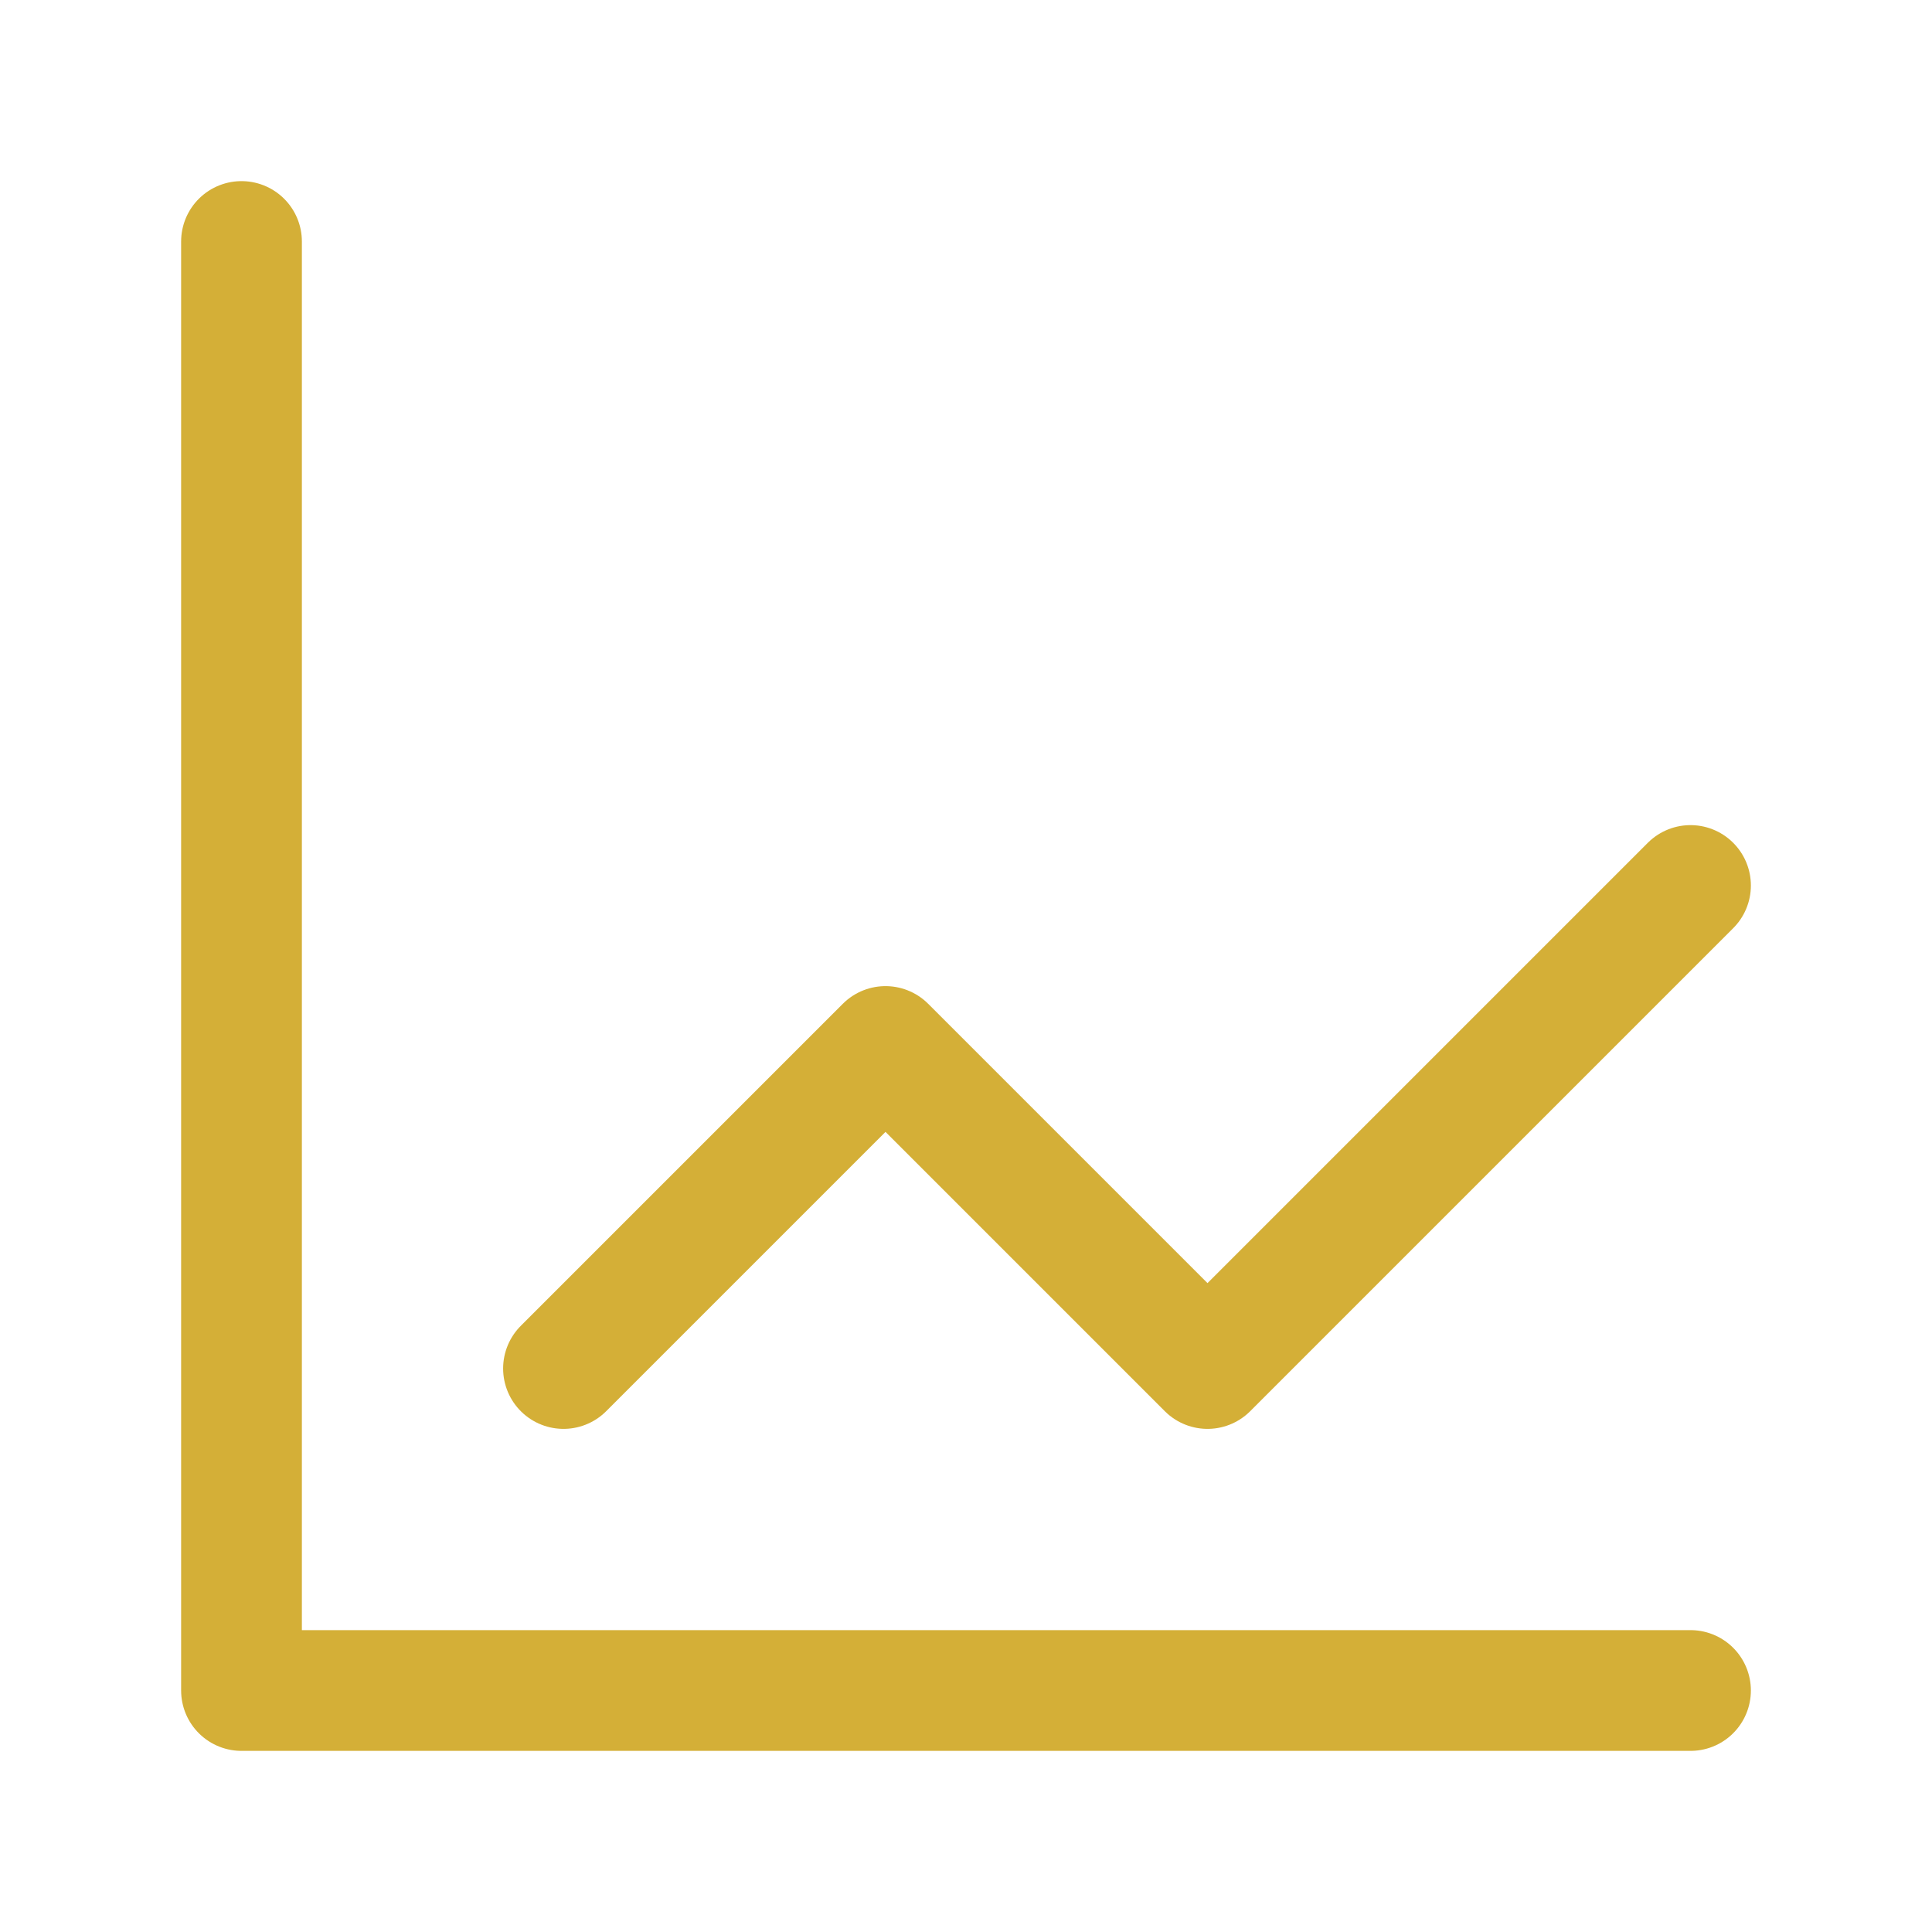 <svg xmlns="http://www.w3.org/2000/svg" width="64" height="64" viewBox="0 0 24 24" fill="none" stroke="#D4AF37" stroke-width="1.5" stroke-linecap="round" stroke-linejoin="round">
  <path d="M3 3v18h18"></path>
  <path d="M7 17l4-4 4 4 6-6"></path>
</svg> 